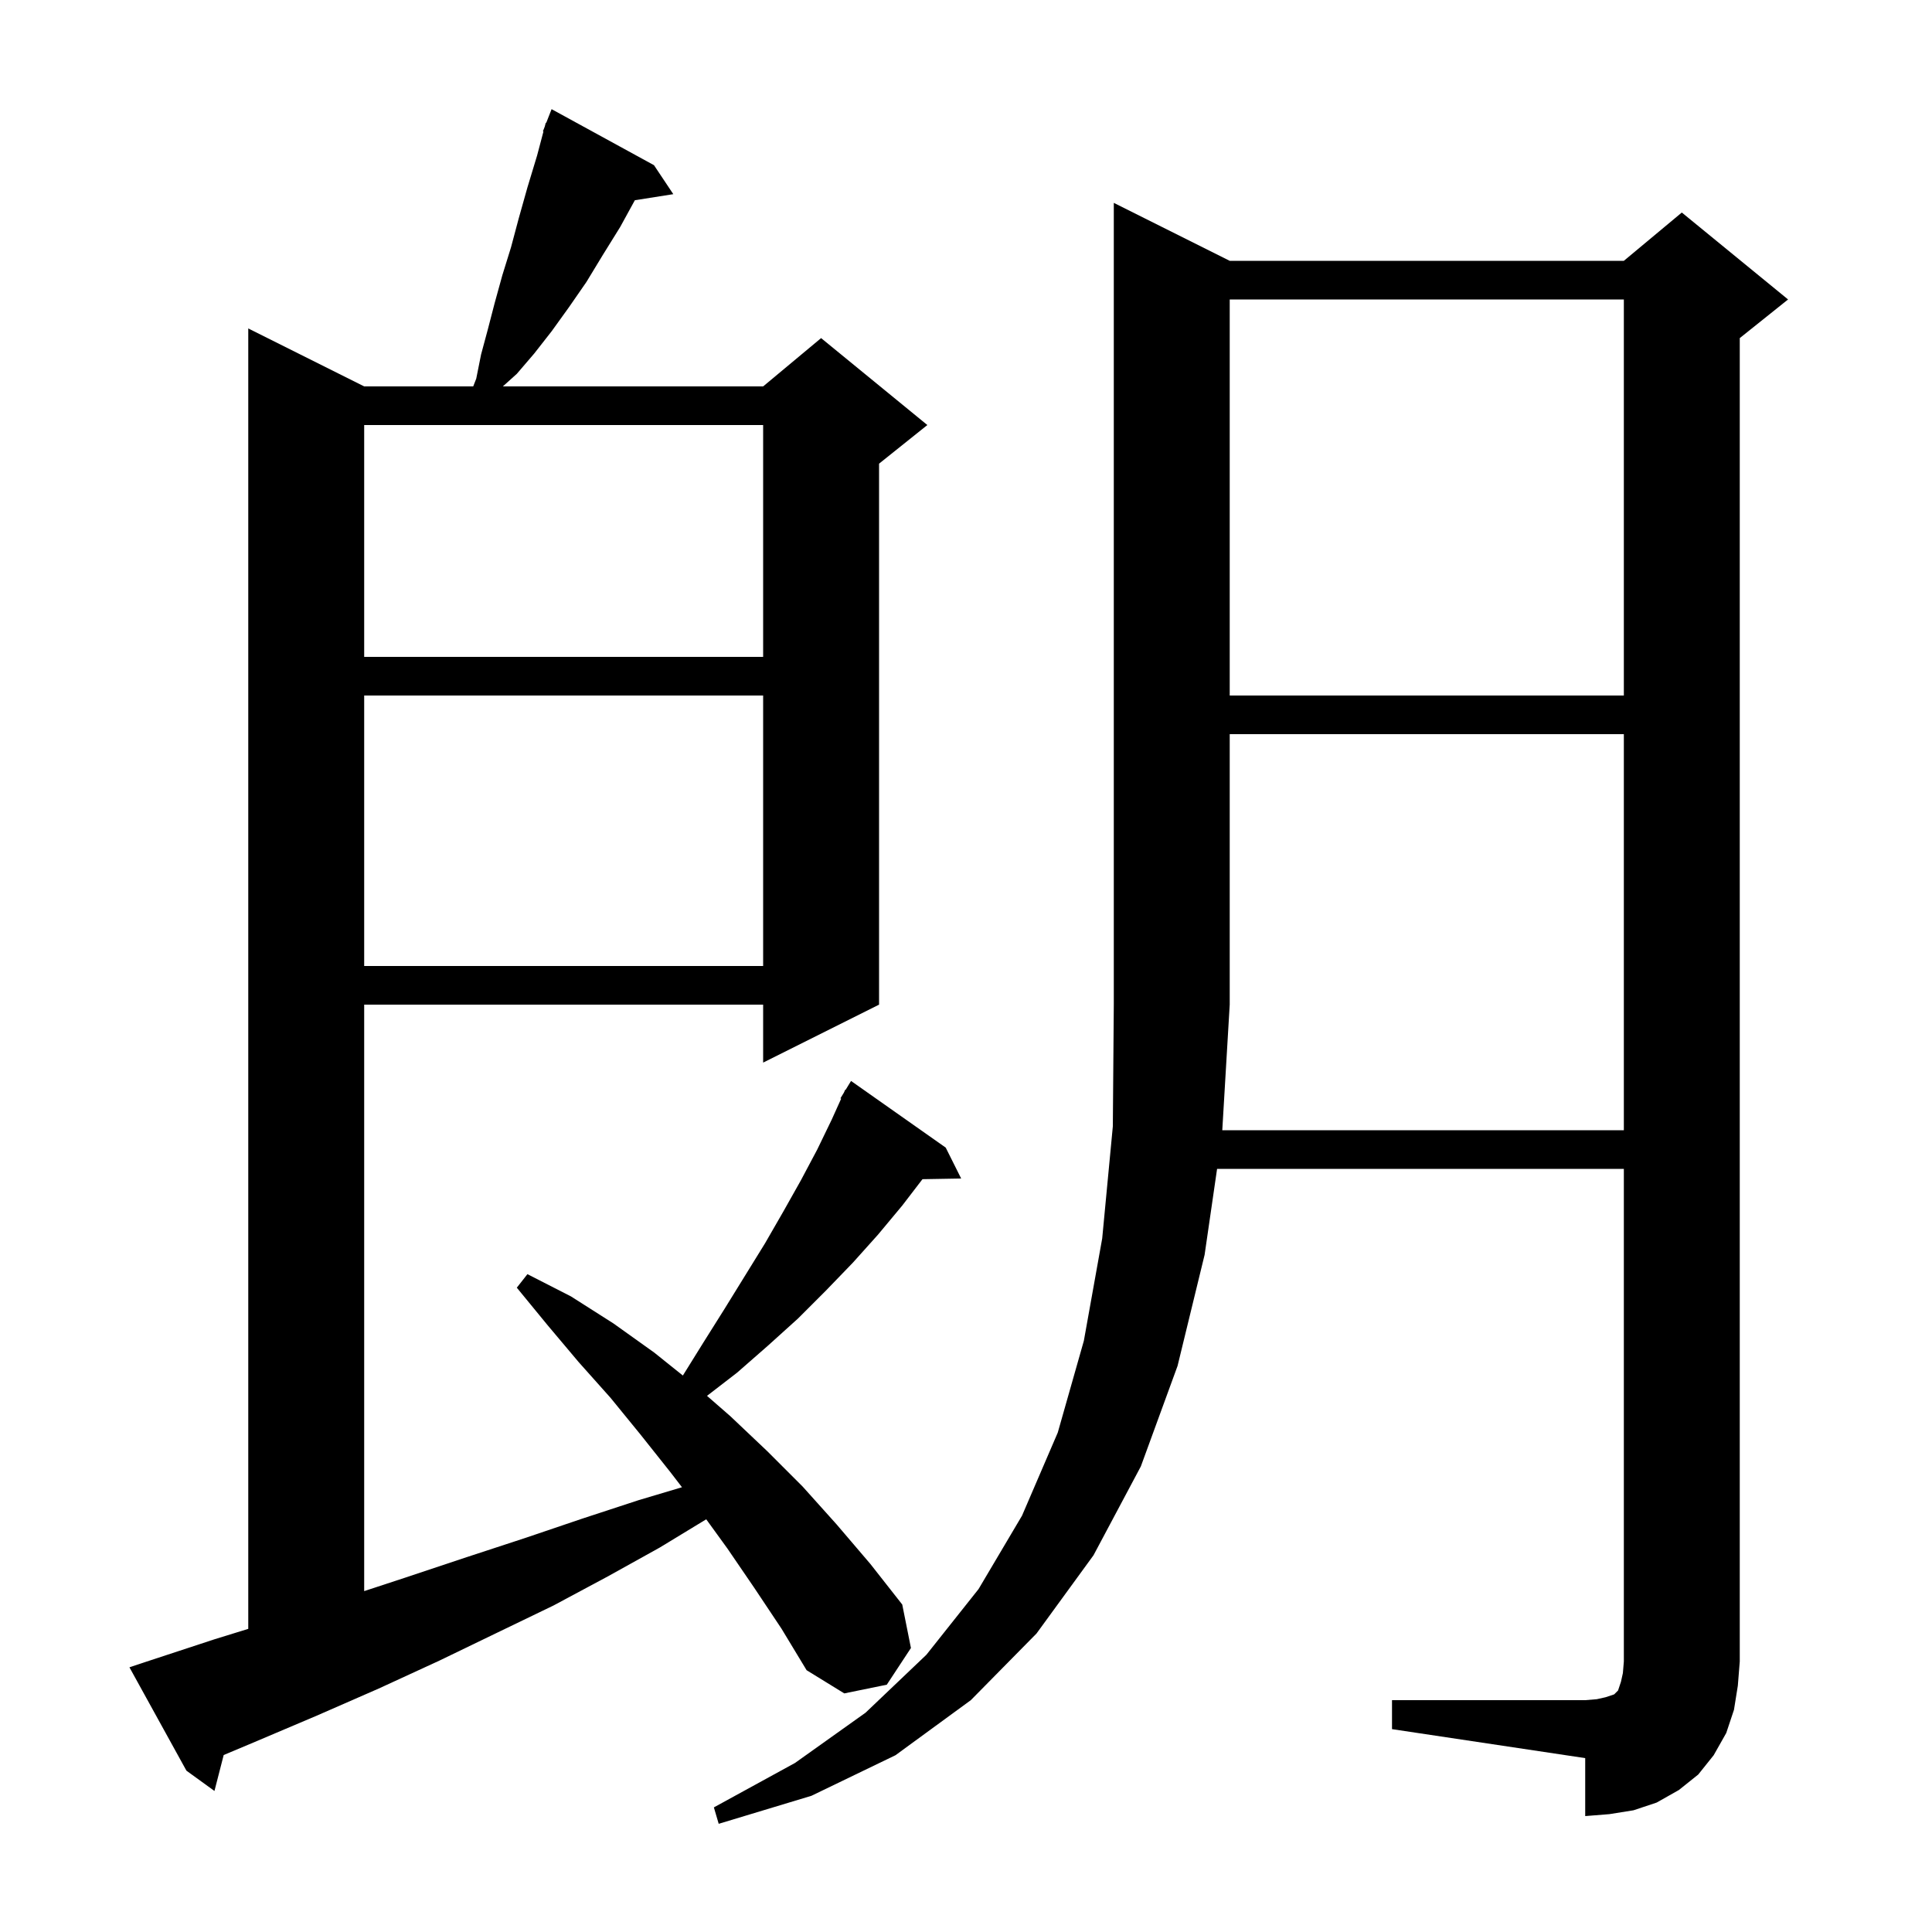 <svg xmlns="http://www.w3.org/2000/svg" xmlns:xlink="http://www.w3.org/1999/xlink" version="1.1" baseProfile="full" viewBox="0 0 200 200" width="200" height="200"><g fill="currentColor"><path d="M 168.1 117.0 L 168.1 76.0 L 127.3 76.0 L 127.3 104.0 L 126.53 117.0 Z M 78.1 164.4 L 75.3 160.3 L 73.108 157.277 L 68.3 160.2 L 62.9 163.2 L 57.3 166.2 L 51.5 169.0 L 45.5 171.9 L 39.2 174.8 L 32.8 177.6 L 26.2 180.4 L 23.157 181.679 L 22.2 185.4 L 19.3 183.3 L 13.4 172.6 L 15.2 172.0 L 22.2 169.7 L 25.7 168.619 L 25.7 34.0 L 37.7 40.0 L 48.987 40.0 L 49.3 39.2 L 49.8 36.7 L 50.5 34.1 L 51.2 31.4 L 52.0 28.5 L 52.9 25.6 L 53.7 22.6 L 54.6 19.4 L 55.6 16.1 L 56.257 13.617 L 56.2 13.6 L 56.391 13.112 L 56.5 12.7 L 56.545 12.718 L 57.1 11.3 L 67.7 17.1 L 69.7 20.1 L 65.72 20.728 L 64.2 23.5 L 62.4 26.4 L 60.7 29.2 L 58.9 31.8 L 57.1 34.3 L 55.3 36.6 L 53.5 38.7 L 52.056 40.0 L 79.0 40.0 L 85.0 35.0 L 96.0 44.0 L 91.0 48.0 L 91.0 104.0 L 79.0 110.0 L 79.0 104.0 L 37.7 104.0 L 37.7 164.711 L 42.0 163.3 L 48.3 161.2 L 54.4 159.2 L 60.3 157.2 L 66.1 155.3 L 70.599 153.958 L 69.4 152.4 L 66.3 148.5 L 63.2 144.7 L 59.9 141.0 L 56.7 137.2 L 53.5 133.3 L 54.6 131.9 L 59.1 134.2 L 63.5 137.0 L 67.7 140.0 L 70.691 142.393 L 72.8 139.0 L 75.0 135.5 L 79.2 128.7 L 81.1 125.4 L 82.9 122.2 L 84.6 119.0 L 86.1 115.9 L 87.077 113.736 L 87.0 113.7 L 87.358 113.113 L 87.5 112.8 L 87.537 112.821 L 88.1 111.9 L 97.9 118.8 L 99.5 122.0 L 95.494 122.069 L 93.4 124.8 L 90.9 127.8 L 88.3 130.7 L 85.5 133.6 L 82.6 136.5 L 79.5 139.3 L 76.3 142.1 L 73.19 144.499 L 75.6 146.6 L 79.4 150.2 L 83.1 153.9 L 86.6 157.8 L 90.1 161.9 L 93.4 166.1 L 94.3 170.6 L 91.8 174.4 L 87.4 175.3 L 83.5 172.9 L 80.9 168.6 Z M 37.7 72.0 L 37.7 100.0 L 79.0 100.0 L 79.0 72.0 Z M 127.3 31.0 L 127.3 72.0 L 168.1 72.0 L 168.1 31.0 Z M 37.7 44.0 L 37.7 68.0 L 79.0 68.0 L 79.0 44.0 Z M 179.5 177.0 L 178.7 179.4 L 177.4 181.7 L 175.8 183.7 L 173.8 185.3 L 171.5 186.6 L 169.1 187.4 L 166.6 187.8 L 164.1 188.0 L 164.1 182.0 L 144.1 179.0 L 144.1 176.0 L 164.1 176.0 L 165.3 175.9 L 166.2 175.7 L 167.1 175.4 L 167.5 175.0 L 167.8 174.1 L 168.0 173.2 L 168.1 172.0 L 168.1 121.0 L 125.992 121.0 L 124.7 129.9 L 121.9 141.4 L 118.1 151.8 L 113.2 161.0 L 107.3 169.1 L 100.5 176.0 L 92.7 181.7 L 84.0 185.9 L 74.4 188.8 L 73.9 187.1 L 82.3 182.5 L 89.6 177.3 L 95.9 171.3 L 101.3 164.5 L 105.8 156.9 L 109.5 148.3 L 112.2 138.8 L 114.1 128.2 L 115.2 116.6 L 115.3 104.0 L 115.3 21.0 L 127.3 27.0 L 168.1 27.0 L 174.1 22.0 L 185.1 31.0 L 180.1 35.0 L 180.1 172.0 L 179.9 174.5 Z "/></g></svg>